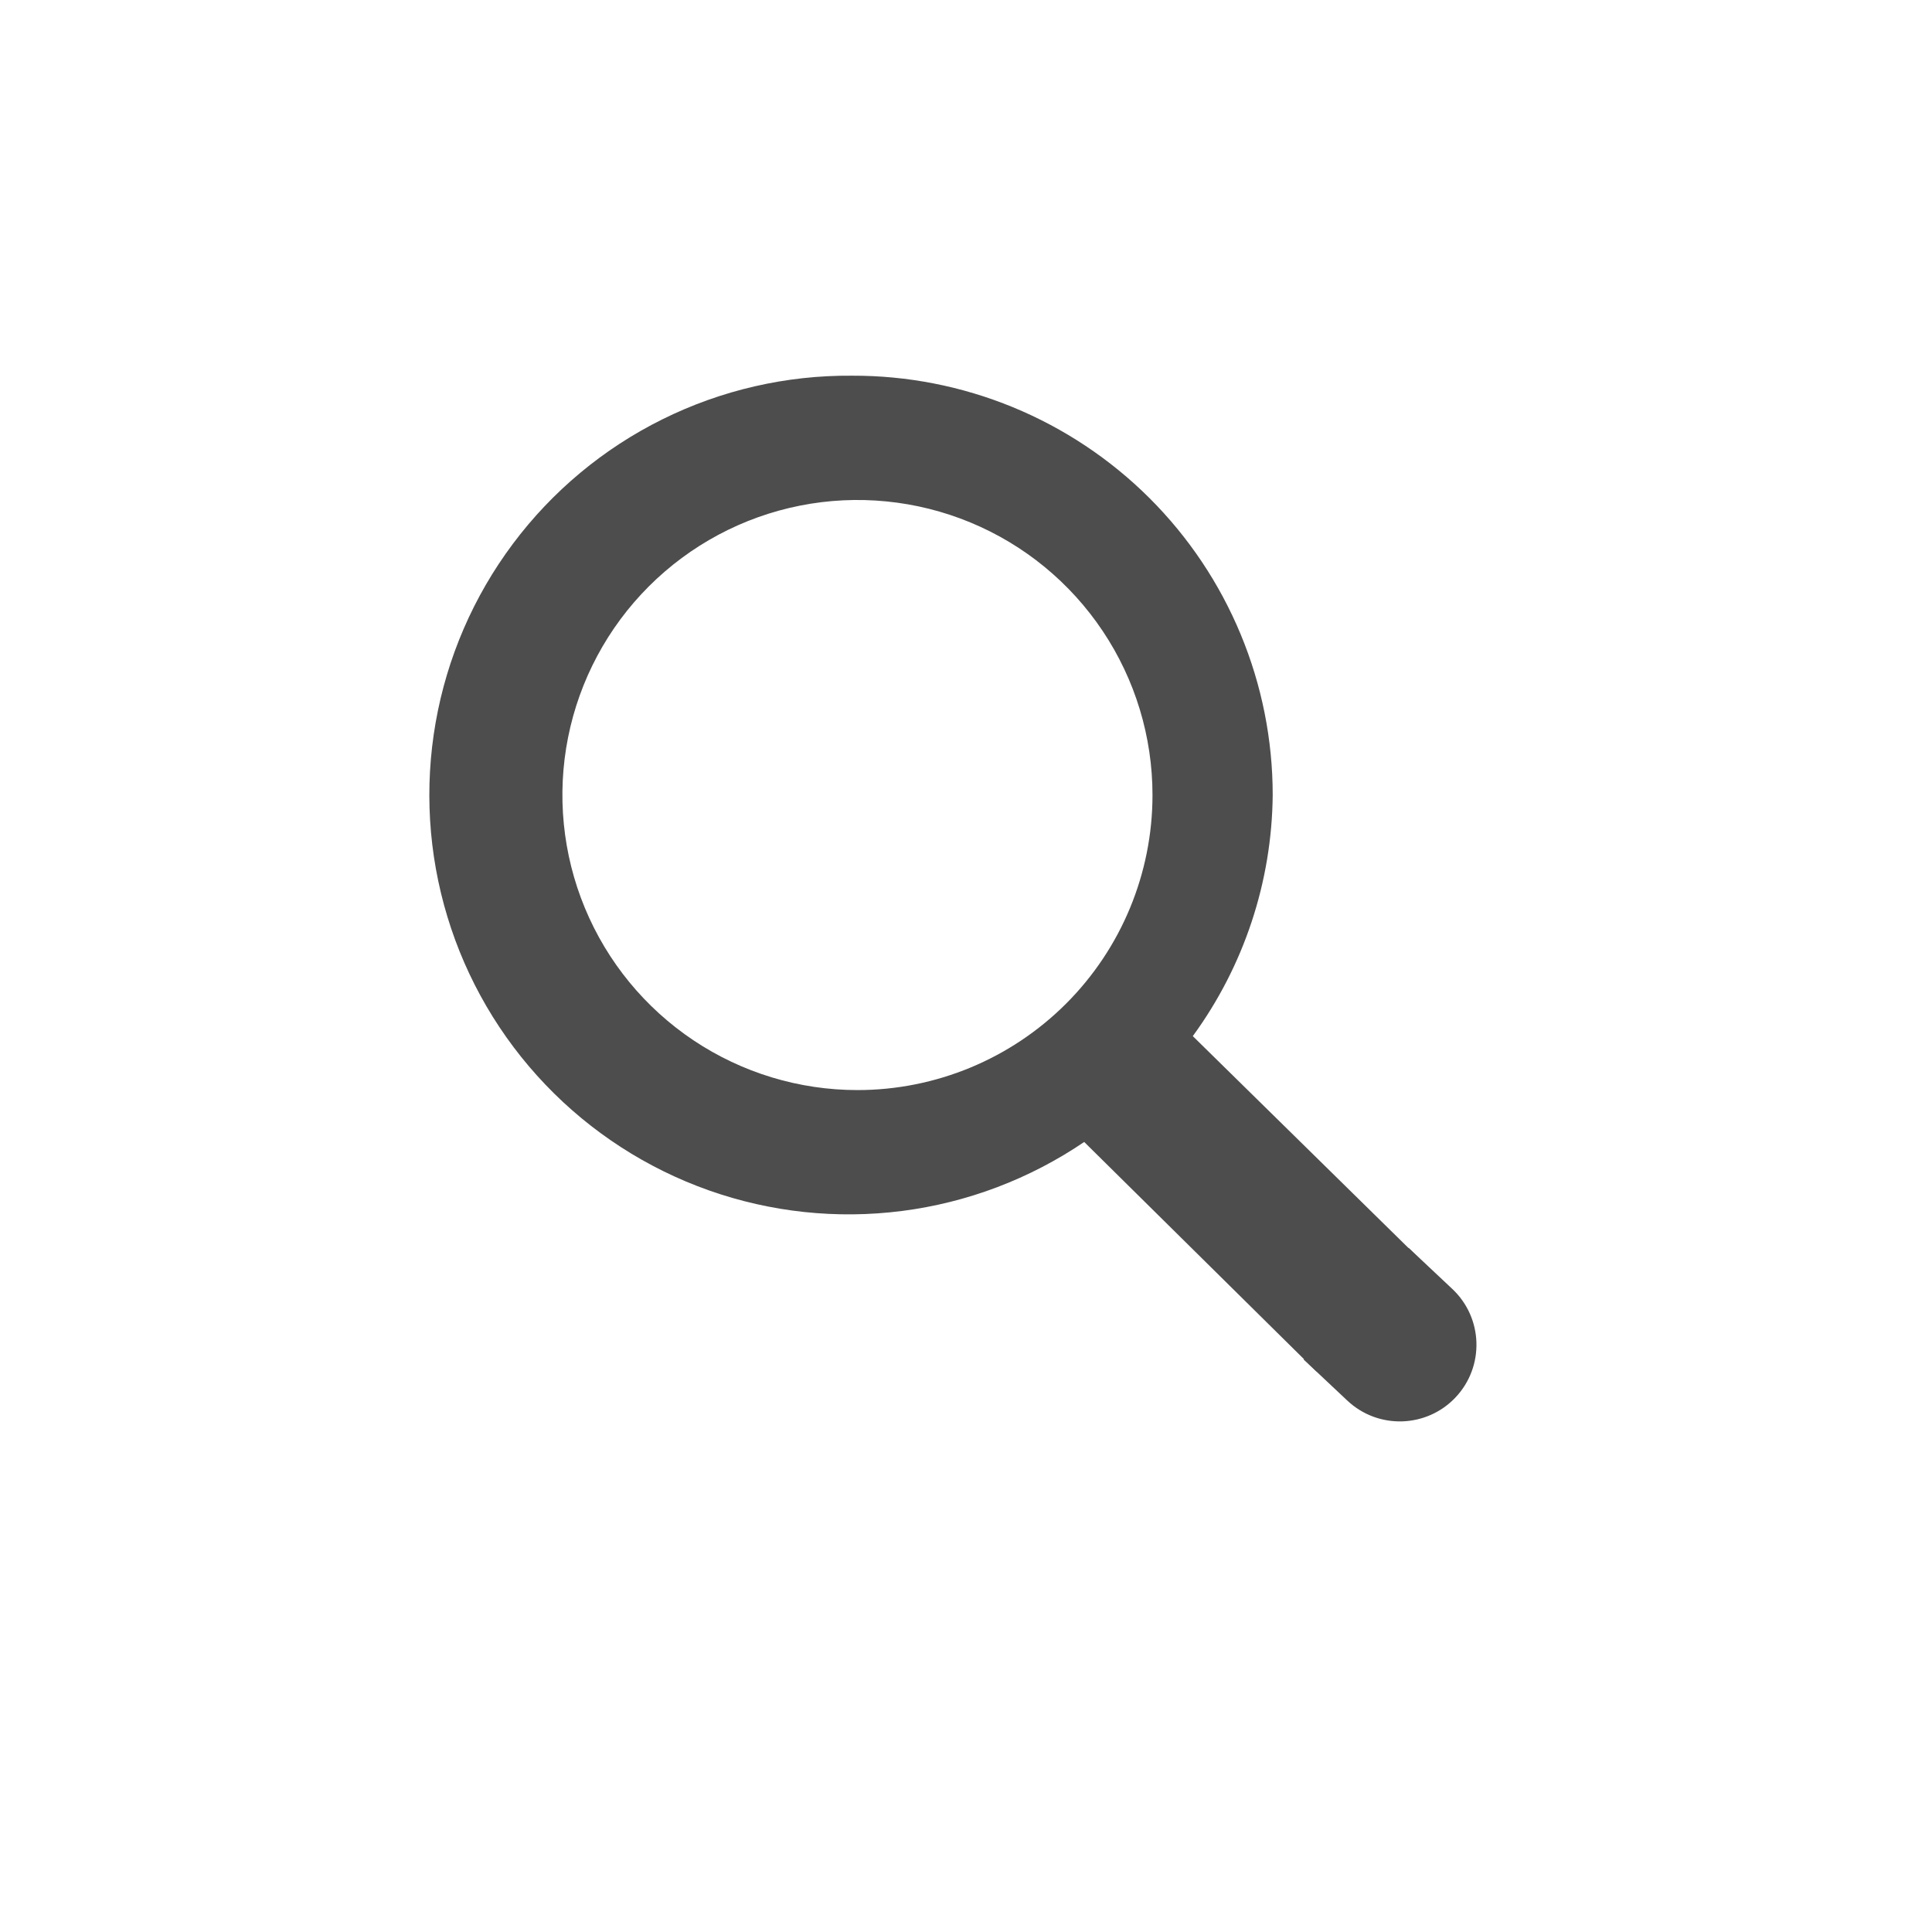 <svg width="72" height="72" viewBox="0 0 72 72" fill="none" xmlns="http://www.w3.org/2000/svg">
<path d="M31.751 14.001C29.301 13.981 26.88 14.538 24.685 15.627C22.49 16.715 20.581 18.305 19.114 20.267C17.646 22.229 16.66 24.509 16.236 26.922C15.812 29.336 15.961 31.815 16.672 34.16C17.382 36.505 18.634 38.65 20.327 40.422C22.019 42.194 24.105 43.543 26.415 44.361C28.725 45.178 31.194 45.441 33.625 45.128C36.055 44.815 38.377 43.934 40.405 42.558L49.059 51.11L53.08 47.089L44.452 38.613C46.359 36.003 47.4 32.861 47.43 29.628C47.43 27.572 47.024 25.535 46.235 23.636C45.447 21.737 44.291 20.012 42.835 18.56C41.378 17.108 39.649 15.958 37.747 15.175C35.845 14.393 33.808 13.994 31.751 14.001ZM31.955 40.624C29.78 40.624 27.654 39.979 25.846 38.771C24.038 37.563 22.628 35.845 21.796 33.836C20.964 31.827 20.746 29.616 21.17 27.483C21.595 25.35 22.642 23.391 24.18 21.853C25.717 20.316 27.677 19.268 29.809 18.844C31.942 18.42 34.153 18.638 36.163 19.47C38.172 20.302 39.889 21.711 41.097 23.52C42.305 25.328 42.95 27.454 42.95 29.628C42.95 32.545 41.792 35.341 39.73 37.403C37.668 39.465 34.871 40.624 31.955 40.624Z" fill="#4D4D4D"/>
<path d="M48.583 50.665L52.496 46.505L54.124 48.036C55.273 49.117 55.328 50.924 54.248 52.073C53.167 53.221 51.36 53.277 50.211 52.196L48.583 50.665Z" fill="#4D4D4D"/>
</svg>
